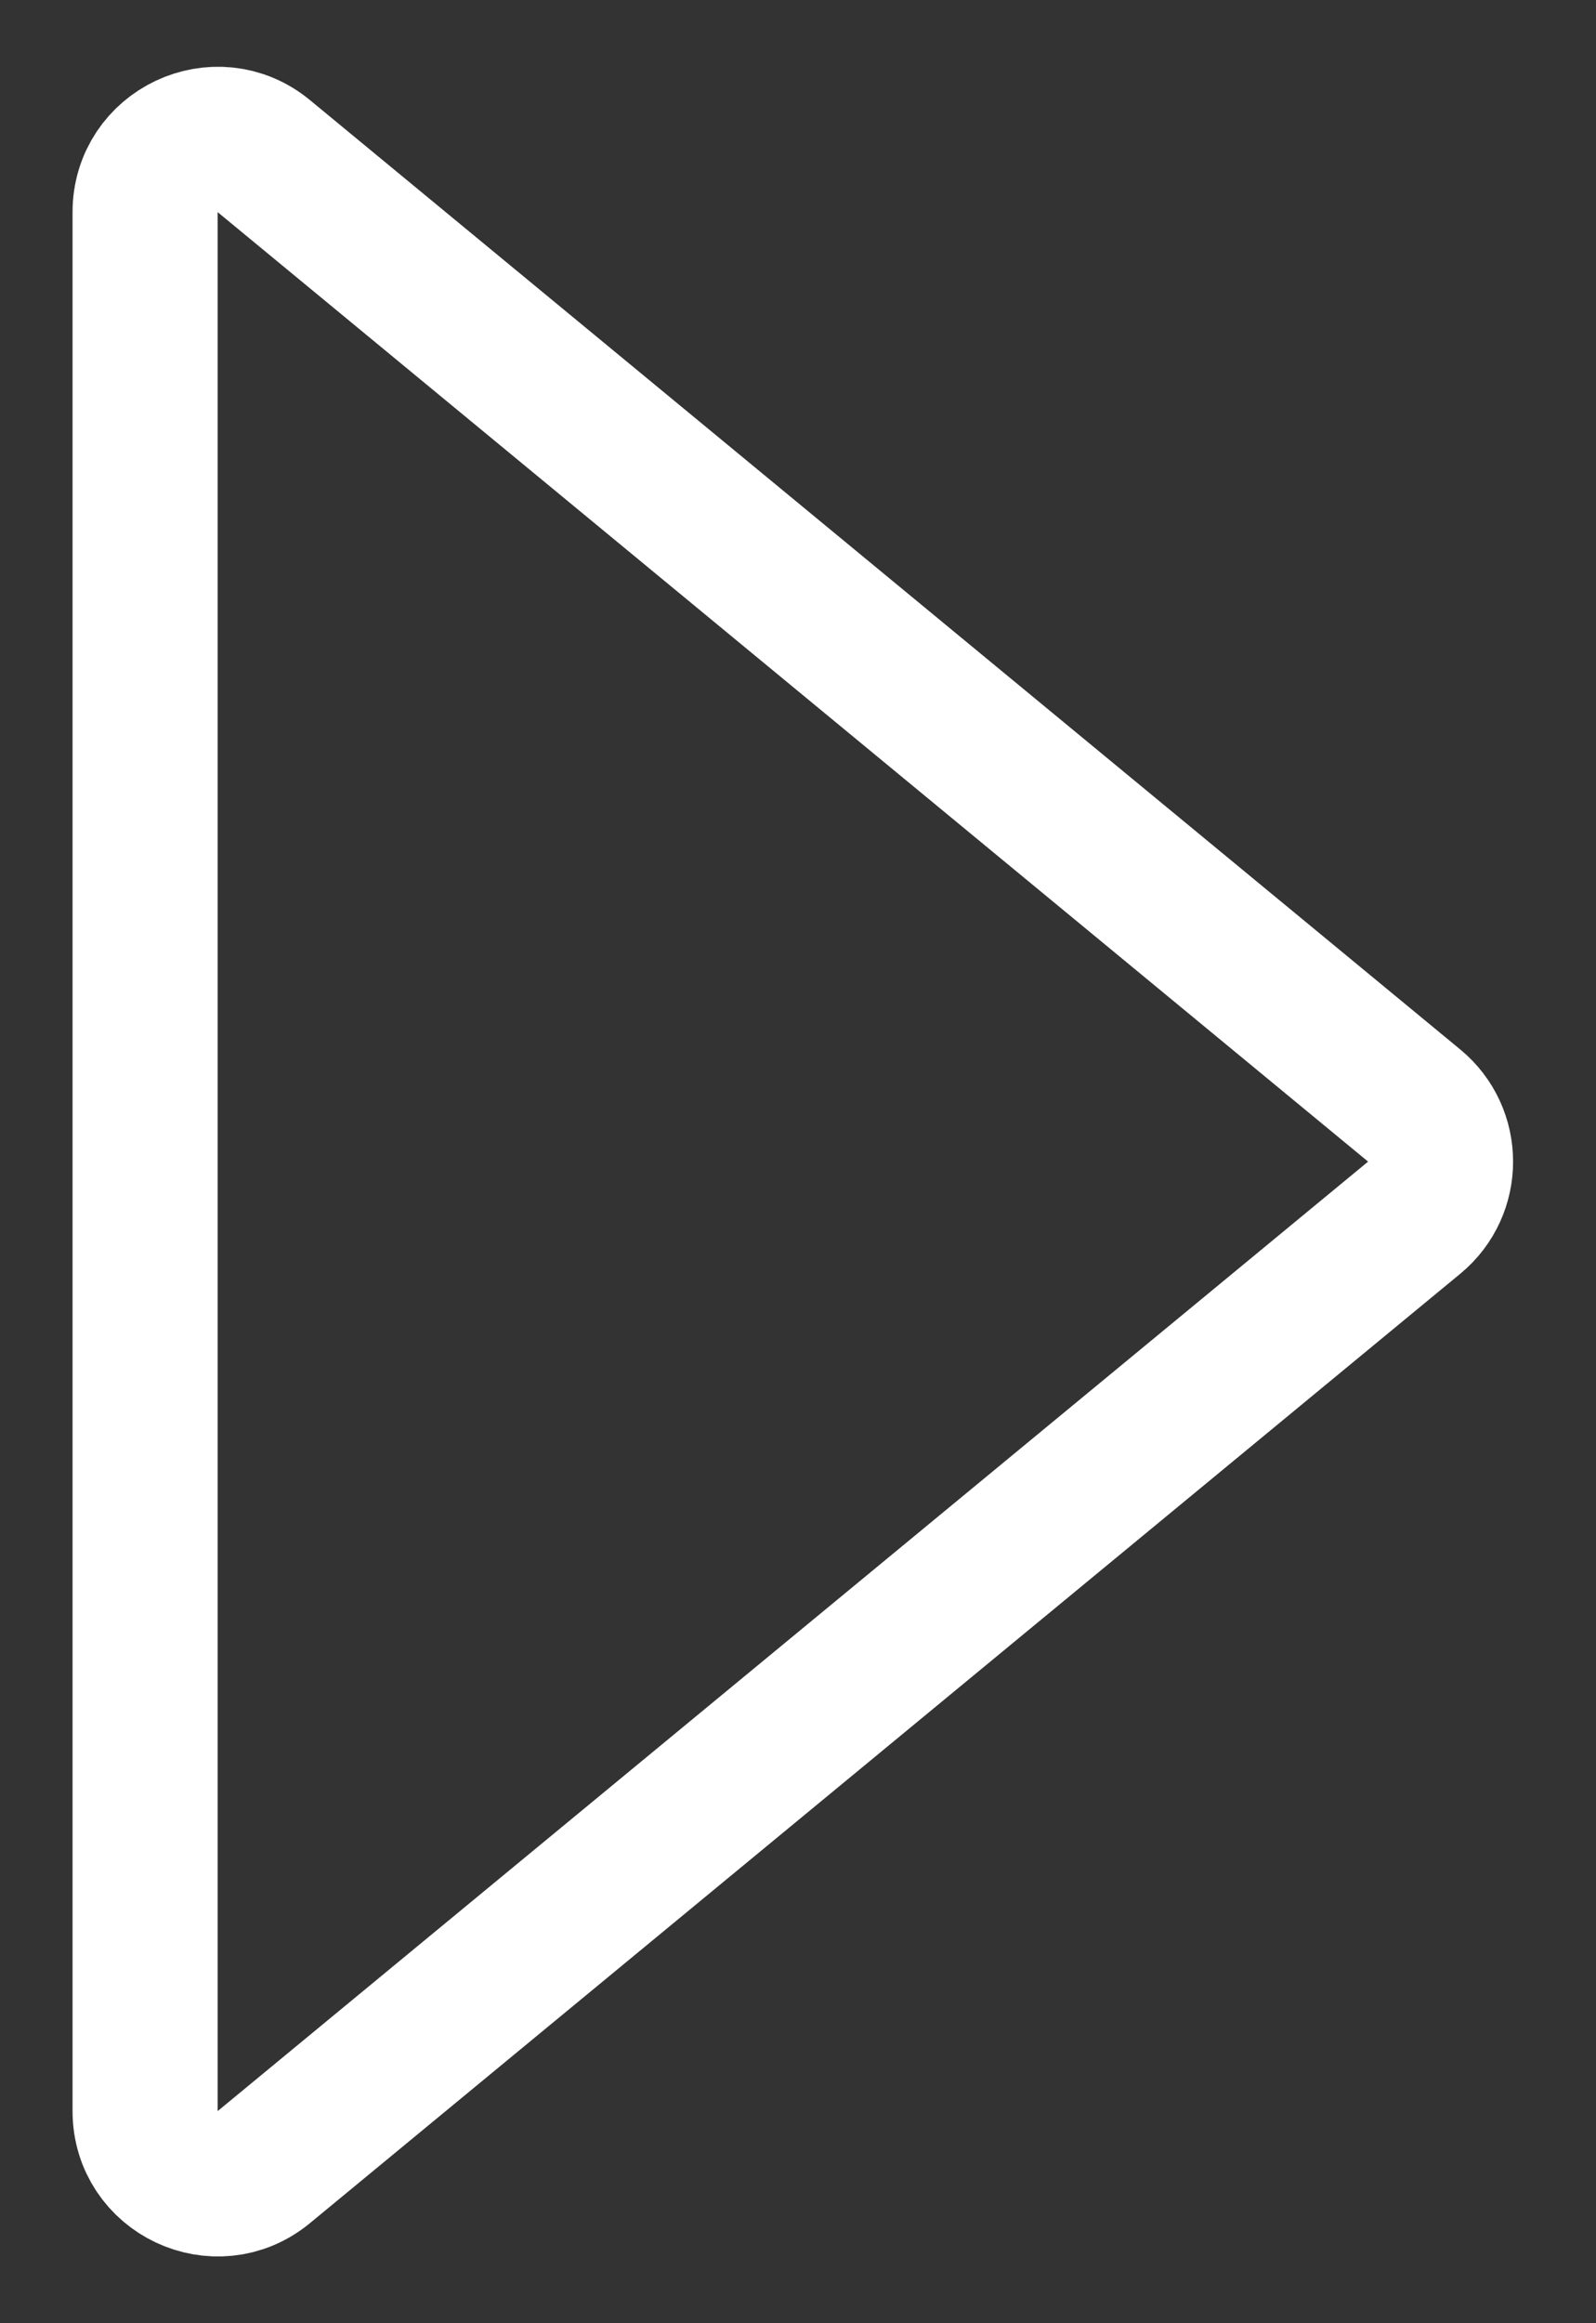 <svg width="11" height="16" viewBox="0 0 11 16" fill="none" xmlns="http://www.w3.org/2000/svg">
<rect x="0" y="0" width="11" height="16" fill="#333333" stroke="none"/>
<path d="M9.747 7.614C9.989 7.814 9.989 8.186 9.747 8.386L1.818 14.925C1.492 15.194 1 14.962 1 14.539L1 1.461C1 1.038 1.492 0.806 1.818 1.075L9.747 7.614Z" stroke="white"/>
</svg>

